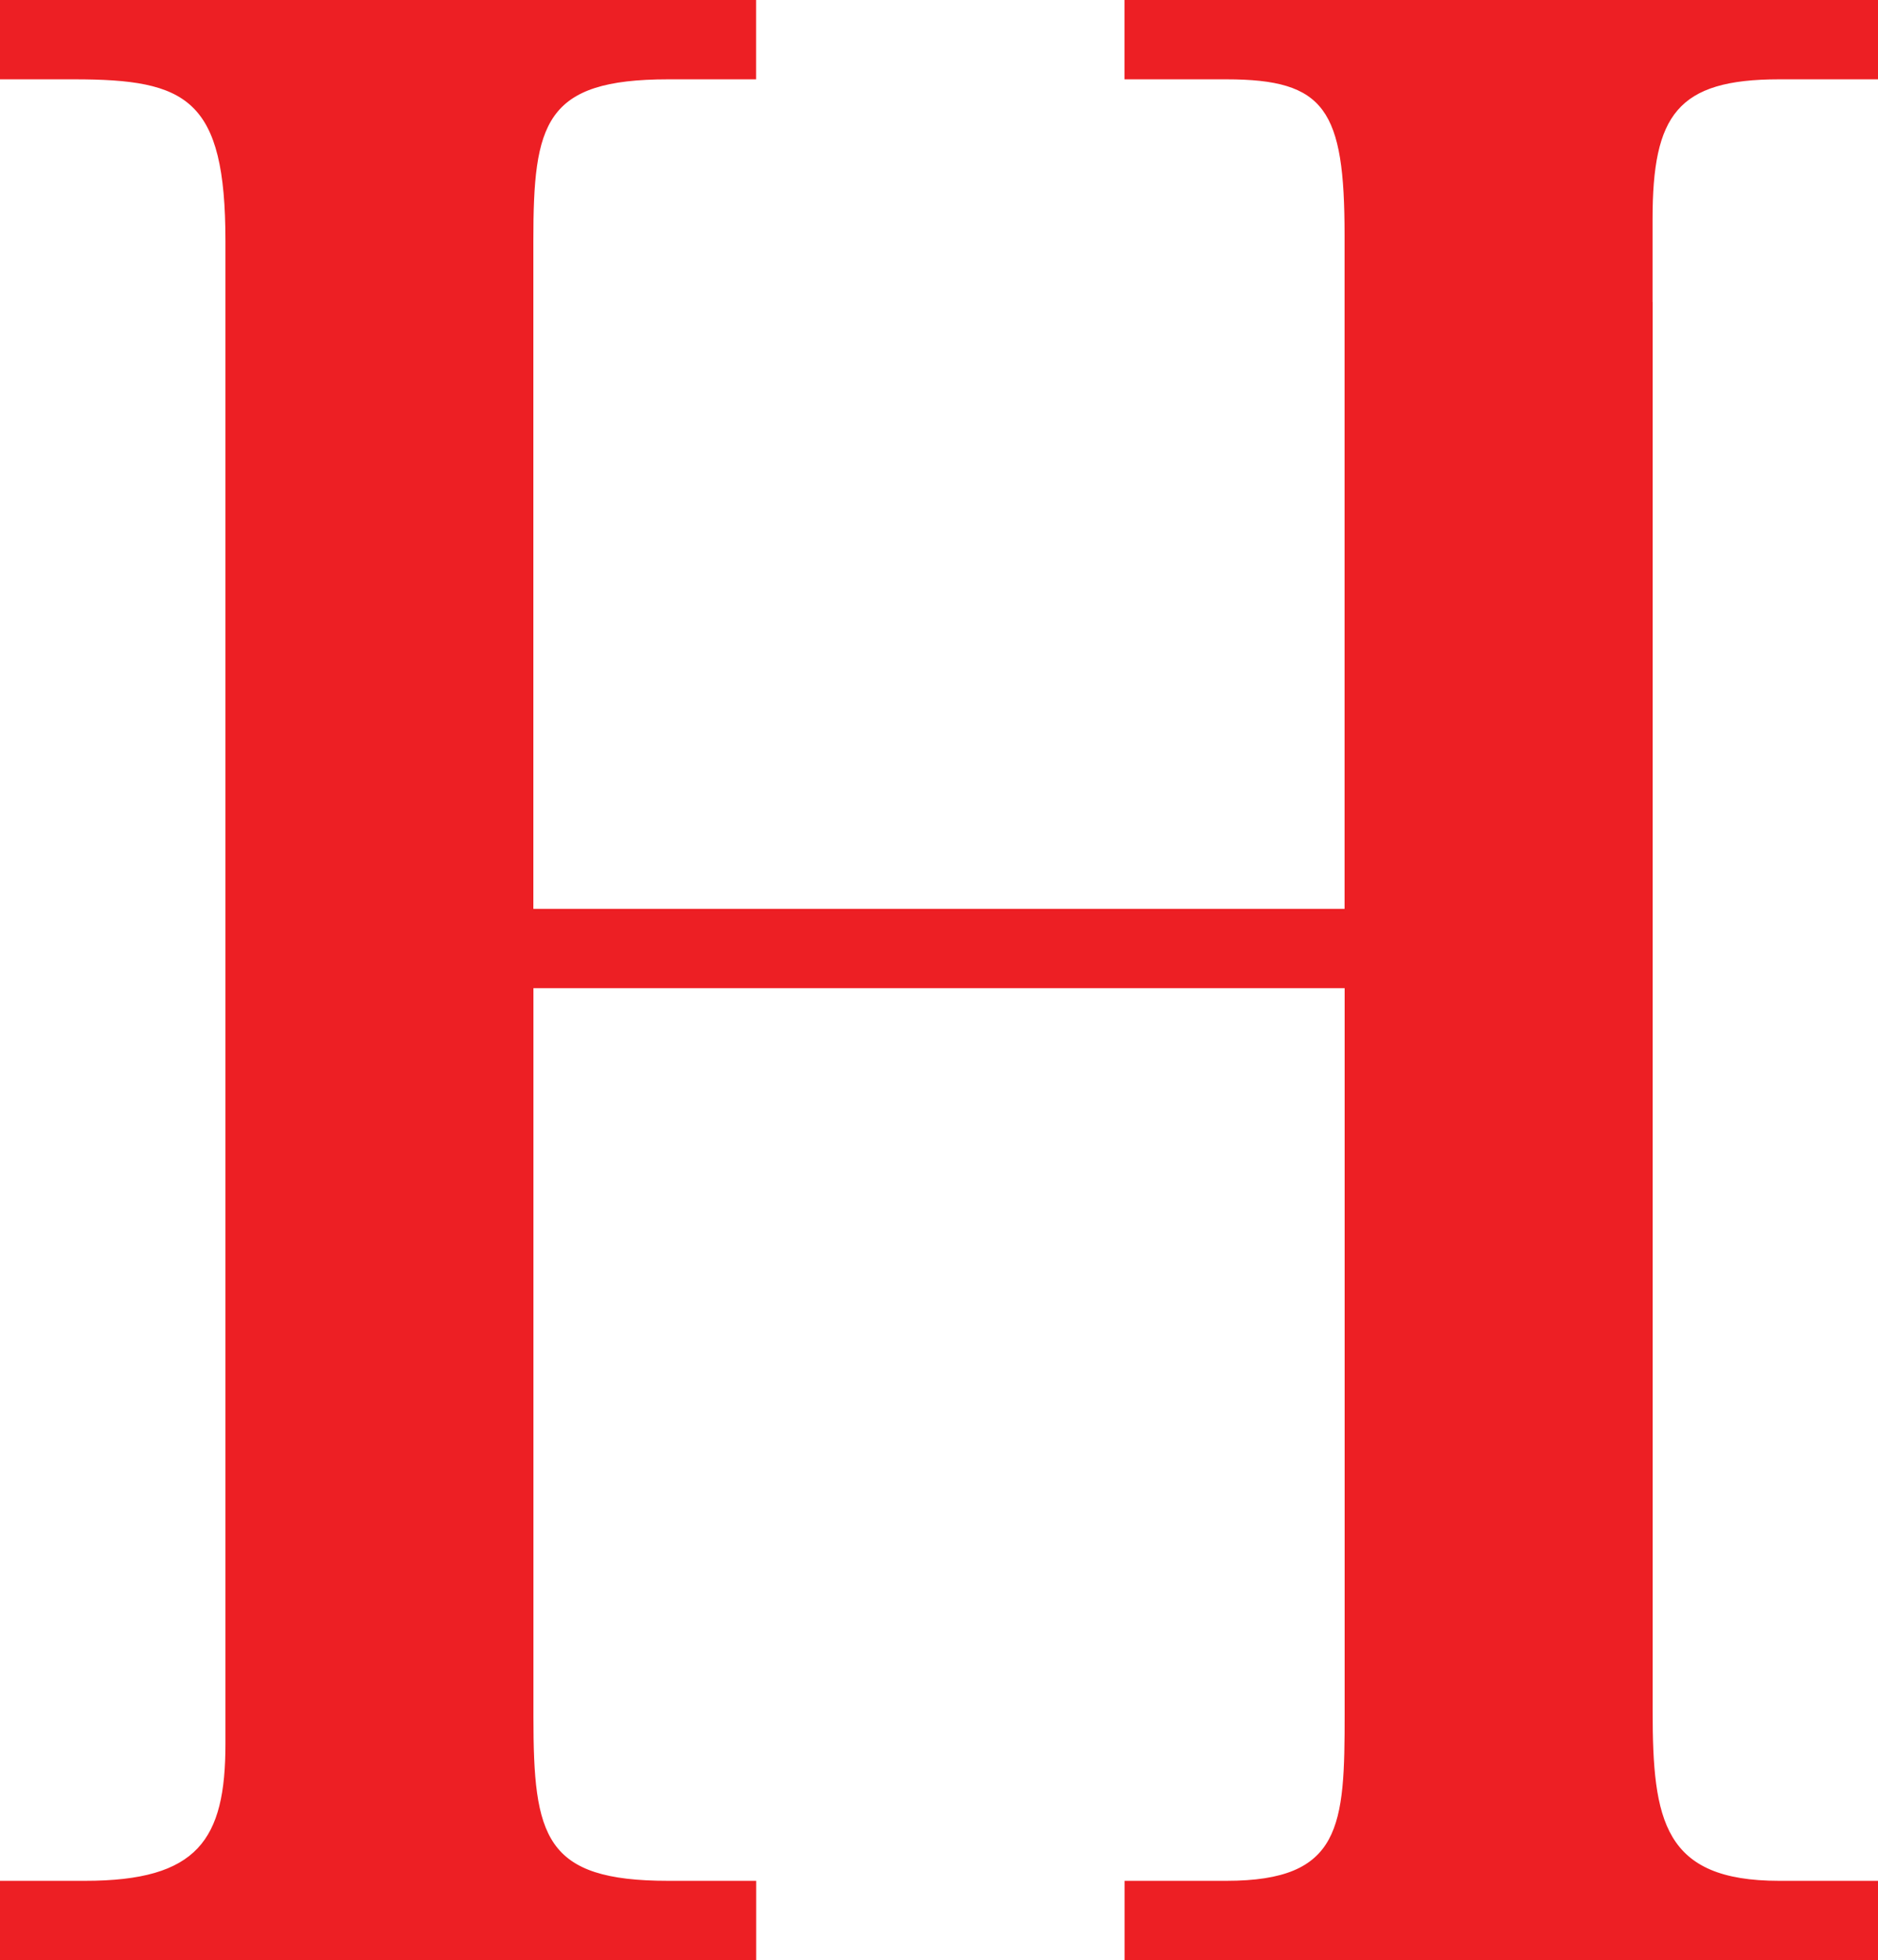 <svg xmlns="http://www.w3.org/2000/svg" xmlns:xlink="http://www.w3.org/1999/xlink" xmlns:svgjs="http://svgjs.dev/svgjs" version="1.1" width="250" height="260.93"><svg xmlns="http://www.w3.org/2000/svg" id="SvgjsSvg1016" data-name="Layer 2" viewBox="0 0 250 260.93"><defs><style> .cls-1 { fill: #ed1f24; } </style></defs><g id="SvgjsG1015" data-name="Layer 1"><path class="cls-1" d="M219.99,40.21v-11.05c0-13.86,3.3-18.6,16.83-18.6h13.18V0h-100.3v10.56h13.55c13.18,0,15.74,4.02,15.74,20.79v89.63h-107.99V32.08c0-15.69,1.47-21.52,17.93-21.52h11.72V0H0v10.56h9.88c15.01,0,20.13,2.56,20.13,21.52v200.06c0,12.76-3.66,18.22-18.68,18.22H0v10.57h100.66v-10.57h-11.72c-16.46,0-17.93-5.82-17.93-21.87v-96.95h107.99v96.59c0,14.94-.37,22.23-15.74,22.23h-13.55v10.57h100.3v-10.57h-13.18c-15.38,0-16.83-8.01-16.83-22.59V40.21Z"/></g></svg><style>@media (prefers-color-scheme: light) { :root { filter: none; } }
@media (prefers-color-scheme: dark) { :root { filter: none; } }</style></svg>